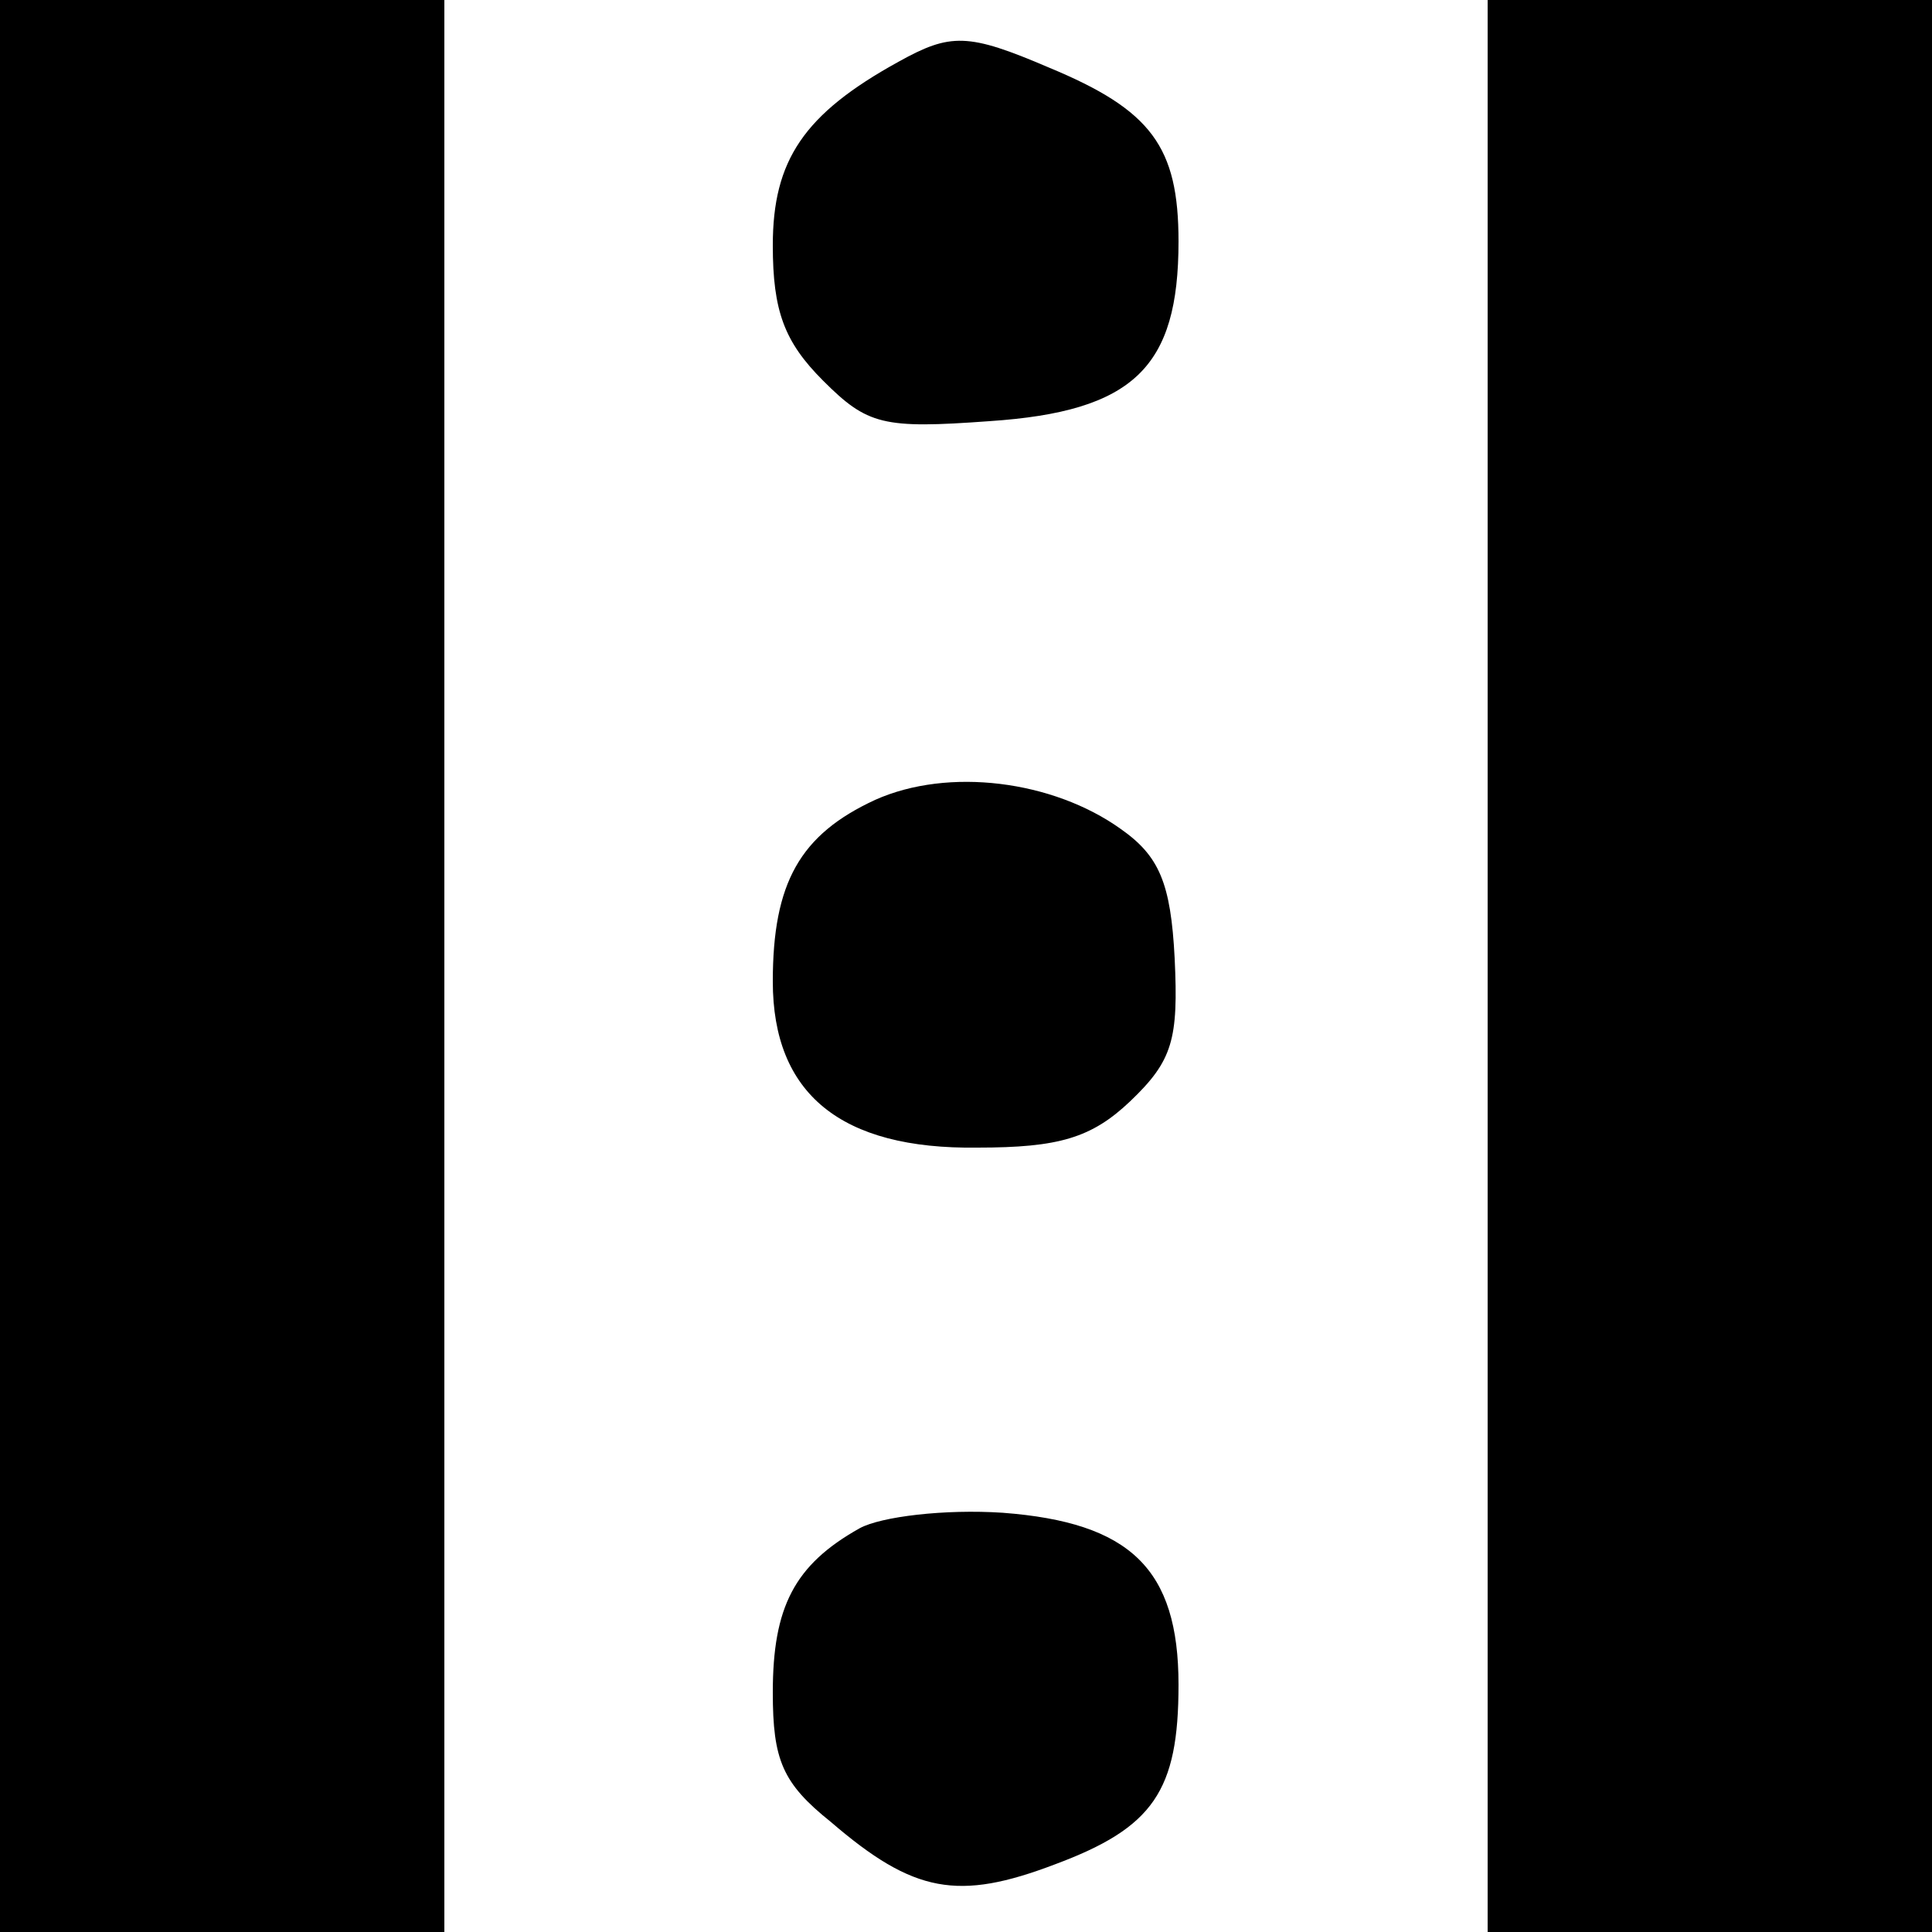 <?xml version="1.0" standalone="no"?>
<!DOCTYPE svg PUBLIC "-//W3C//DTD SVG 20010904//EN"
 "http://www.w3.org/TR/2001/REC-SVG-20010904/DTD/svg10.dtd">
<svg version="1.0" xmlns="http://www.w3.org/2000/svg"
 width="100pt" height="100pt" viewBox="0 0 100 100"
 preserveAspectRatio="xMidYMid meet">
<g transform="translate(0,100) scale(0.1,-0.1)"
fill="#000000" stroke="none">
<path d="M0 500 l0 -500 115 0 115 0 0 500 0 500 -115 0 -115 0 0 -500z"/>
<path d="M770 500 l0 -500 115 0 115 0 0 500 0 500 -115 0 -115 0 0 -500z"/>
<path d="M465 968 c-49 -27 -65 -51 -65 -95 0 -34 6 -50 26 -70 23 -23 31 -25
86 -21 75 5 98 28 98 93 0 49 -14 68 -67 90 -42 18 -51 18 -78 3z"/>
<path d="M453 586 c-39 -18 -53 -43 -53 -94 0 -58 35 -87 106 -86 42 0 59 5
79 24 22 21 25 32 23 74 -2 39 -8 53 -28 67 -35 25 -89 32 -127 15z"/>
<path d="M445 209 c-34 -19 -45 -41 -45 -85 0 -35 5 -47 30 -67 43 -37 66 -41
116 -22 51 19 64 38 64 93 0 60 -25 84 -91 89 -30 2 -63 -2 -74 -8z"/>
</g>
</svg>
